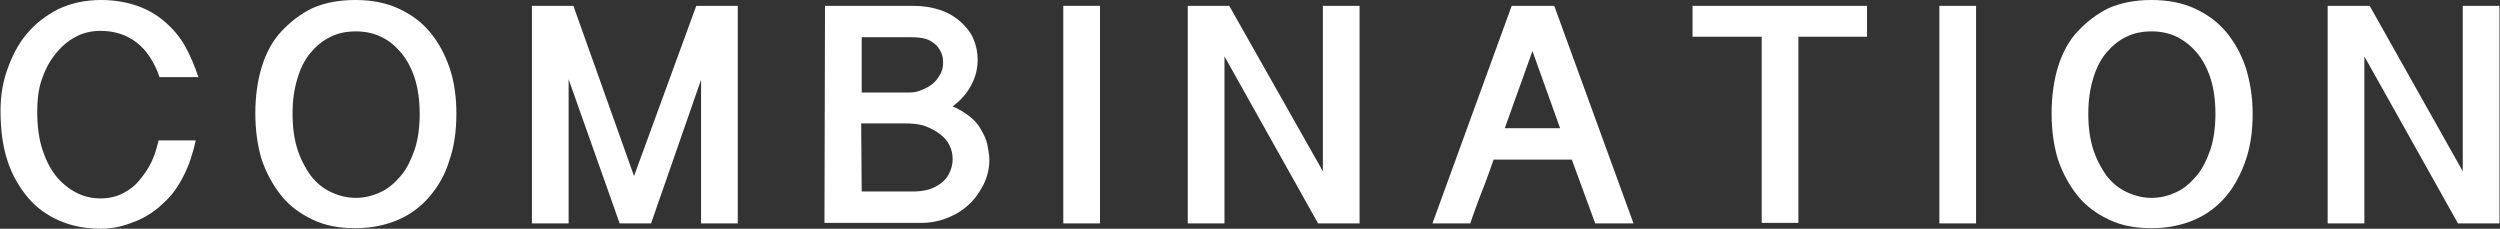 <?xml version="1.0" encoding="utf-8"?>
<!-- Generator: Adobe Illustrator 27.8.1, SVG Export Plug-In . SVG Version: 6.00 Build 0)  -->
<svg version="1.1" id="レイヤー_1" xmlns="http://www.w3.org/2000/svg" xmlns:xlink="http://www.w3.org/1999/xlink" x="0px"
	 y="0px" viewBox="0 0 470 43" style="enable-background:new 0 0 470 43;" xml:space="preserve">
<rect x="0" y="0" width="470" height="43" fill="#333333" stroke="none"/>
<style type="text/css">
	.st0{fill:#FFFFFF;}
</style>
<g>
	<path class="st0" d="M7,20.9c0,2.8,0.3,5.2,1,7.3s1.6,3.8,2.7,5.1c1.1,1.3,2.4,2.3,3.8,3s2.9,1,4.4,1c1.5,0,2.9-0.3,4.1-0.9
		s2.3-1.4,3.2-2.5s1.7-2.2,2.3-3.5c0.6-1.3,1-2.6,1.3-4h7c-0.5,2.3-1.2,4.5-2.2,6.5c-1,2-2.2,3.8-3.8,5.2c-1.5,1.5-3.3,2.7-5.3,3.5
		S21.5,43,19,43c-2.9,0-5.5-0.5-7.8-1.5c-2.3-1-4.3-2.4-5.9-4.3S2.3,33,1.4,30.2c-0.9-2.7-1.3-5.9-1.3-9.4c0-2.7,0.4-5.3,1.3-7.8
		S3.4,8.3,5,6.4S8.6,2.9,11,1.7c2.3-1.1,5-1.7,8-1.7c2.5,0,4.8,0.4,6.8,1.1s3.7,1.7,5.2,3c1.5,1.3,2.8,2.8,3.8,4.6s1.8,3.7,2.5,5.8
		H30c-1-2.9-2.5-5.1-4.3-6.5s-4.1-2.2-6.8-2.2c-1.8,0-3.4,0.4-4.8,1.2c-1.5,0.8-2.7,1.9-3.8,3.3s-1.9,3-2.5,4.8S7,18.9,7,20.9z"/>
	<path class="st0" d="M85.8,21.4c0,3.2-0.4,6.1-1.3,8.7c-0.8,2.7-2.1,4.9-3.7,6.8s-3.6,3.4-5.9,4.4s-5,1.6-8.1,1.6s-5.7-0.5-8-1.6
		c-2.3-1.1-4.3-2.5-5.9-4.5s-2.8-4.2-3.7-6.8c-0.8-2.6-1.2-5.6-1.2-8.7s0.4-6.1,1.2-8.7c0.8-2.6,2-4.9,3.7-6.7s3.6-3.3,5.9-4.4
		c2.3-1,5-1.5,8-1.5s5.7,0.5,8.1,1.6s4.3,2.5,5.9,4.4s2.8,4.1,3.7,6.7C85.4,15.3,85.8,18.2,85.8,21.4z M78.9,21.4
		c0-2.5-0.3-4.7-0.9-6.6c-0.6-1.9-1.5-3.6-2.6-4.9s-2.3-2.3-3.8-3c-1.5-0.7-3-1-4.7-1c-1.7,0-3.3,0.3-4.7,1c-1.5,0.7-2.7,1.7-3.8,3
		s-1.9,2.9-2.5,4.9s-0.9,4.1-0.9,6.6s0.3,4.7,0.9,6.6s1.5,3.6,2.5,5c1.1,1.4,2.3,2.4,3.8,3.1c1.5,0.7,3,1.1,4.7,1.1
		c1.7,0,3.2-0.4,4.7-1.1s2.7-1.8,3.8-3.1s1.9-3,2.6-5C78.6,26.1,78.9,23.9,78.9,21.4z"/>
	<path class="st0" d="M107.8,1.1l11.4,32l11.7-32h7.8v40.9h-6.9v-27l-9.4,27h-5.9l-9.6-27.1v27.1H100V1.1H107.8z"/>
	<path class="st0" d="M155.1,1.1h16.6c1.9,0,3.6,0.3,5.1,0.8s2.8,1.3,3.8,2.2c1,0.9,1.9,2,2.4,3.2s0.8,2.5,0.8,3.9
		c0,1.7-0.4,3.3-1.2,4.8c-0.8,1.5-1.9,2.8-3.5,4c1.2,0.5,2.3,1.2,3.2,1.9s1.6,1.5,2.1,2.4s1,1.8,1.2,2.8s0.4,2,0.4,3
		c0,1.6-0.4,3.2-1.1,4.6s-1.6,2.7-2.8,3.8c-1.2,1.1-2.5,1.9-4.1,2.5c-1.5,0.6-3.1,0.9-4.8,0.9H155L155.1,1.1L155.1,1.1z M162,17.4
		h8.7c1,0,1.8-0.1,2.6-0.5c0.8-0.3,1.5-0.7,2.1-1.2s1-1.1,1.4-1.8s0.5-1.4,0.5-2.2c0-0.7-0.1-1.3-0.4-1.9s-0.6-1.1-1.1-1.5
		c-0.5-0.4-1.1-0.8-1.8-1c-0.7-0.2-1.6-0.3-2.6-0.3h-9.4L162,17.4L162,17.4z M162,36h9.7c0.9,0,1.8-0.1,2.6-0.3s1.7-0.6,2.4-1.1
		c0.7-0.5,1.3-1.1,1.7-1.9c0.4-0.8,0.7-1.7,0.7-2.8c0-0.9-0.2-1.8-0.6-2.6s-1-1.5-1.8-2.1c-0.8-0.6-1.7-1.1-2.8-1.5
		s-2.4-0.5-3.8-0.5h-8.2L162,36L162,36z"/>
	<path class="st0" d="M206.8,1.1v40.9h-6.9V1.1H206.8z"/>
	<path class="st0" d="M231.1,1.1l17.6,31.1V1.1h6.9v40.9h-7.8l-17.6-31.4v31.4h-6.9V1.1H231.1z"/>
	<path class="st0" d="M292.2,1.1l14.9,40.9h-7.2l-4.4-12h-14.7c-0.7,2-1.4,4-2.2,6c-0.8,2-1.5,4-2.2,6h-7.1l14.9-40.9L292.2,1.1
		L292.2,1.1z M288.1,9.6l-5.2,14.5h10.4L288.1,9.6z"/>
	<path class="st0" d="M351,1.1v5.8h-12.9v35h-6.9v-35h-13V1.1H351z"/>
	<path class="st0" d="M371.5,1.1v40.9h-6.9V1.1H371.5z"/>
	<path class="st0" d="M423.5,21.4c0,3.2-0.4,6.1-1.3,8.7s-2.1,4.9-3.7,6.8s-3.6,3.4-5.9,4.4s-5,1.6-8.1,1.6s-5.7-0.5-8-1.6
		c-2.3-1.1-4.3-2.5-5.9-4.5s-2.8-4.2-3.7-6.8c-0.8-2.6-1.2-5.6-1.2-8.7s0.4-6.1,1.2-8.7c0.8-2.6,2-4.9,3.7-6.7s3.6-3.3,5.9-4.4
		c2.3-1,5-1.5,8-1.5s5.7,0.5,8.1,1.6s4.3,2.5,5.9,4.4s2.8,4.1,3.7,6.7C423,15.3,423.5,18.2,423.5,21.4z M416.5,21.4
		c0-2.5-0.3-4.7-0.9-6.6s-1.5-3.6-2.6-4.9s-2.4-2.3-3.8-3c-1.5-0.7-3-1-4.7-1c-1.7,0-3.3,0.3-4.7,1c-1.5,0.7-2.7,1.7-3.8,3
		s-1.9,2.9-2.5,4.9s-0.9,4.1-0.9,6.6s0.3,4.7,0.9,6.6s1.5,3.6,2.5,5c1.1,1.4,2.3,2.4,3.8,3.1c1.5,0.7,3,1.1,4.7,1.1
		c1.7,0,3.2-0.4,4.7-1.1s2.7-1.8,3.8-3.1s1.9-3,2.6-5C416.2,26.1,416.5,23.9,416.5,21.4z"/>
	<path class="st0" d="M445.5,1.1L463,32.2V1.1h6.9v40.9h-7.8l-17.6-31.4v31.4h-6.9V1.1H445.5z"/>
</g>
</svg>
